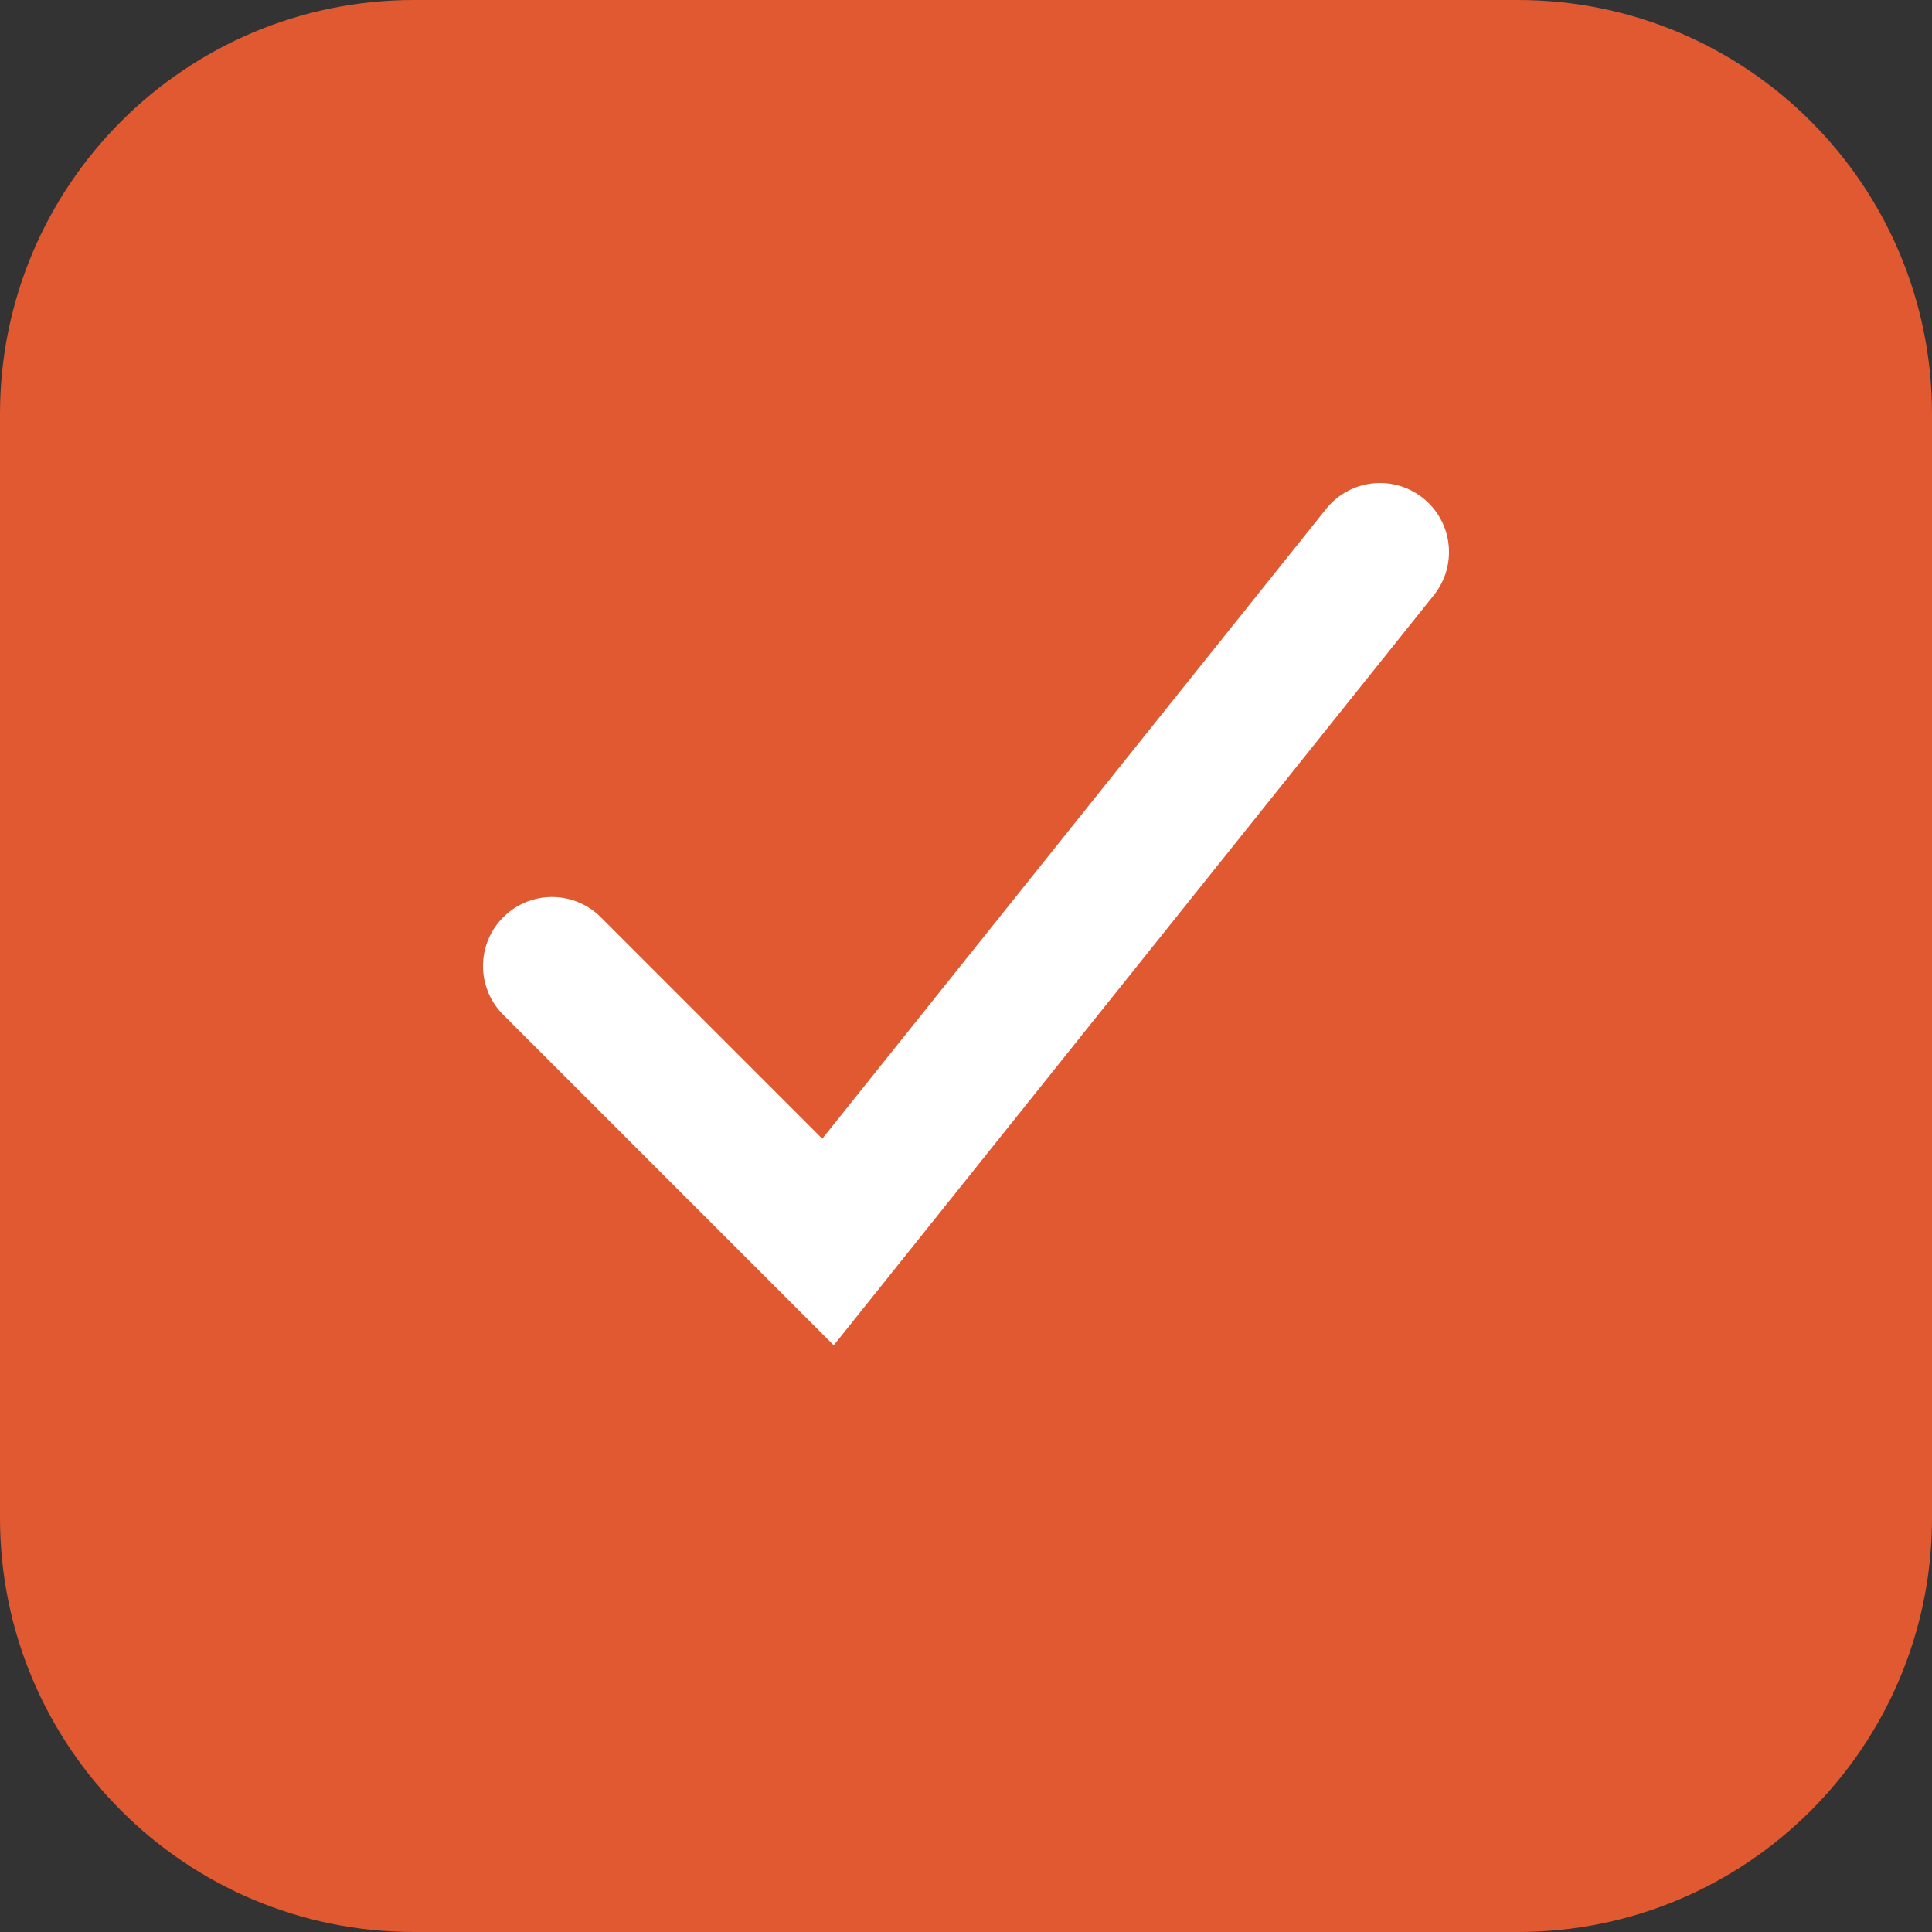 <?xml version="1.0" encoding="UTF-8"?> <svg xmlns="http://www.w3.org/2000/svg" width="14" height="14" viewBox="0 0 14 14" fill="none"><rect x="0" y="0" width="14" height="14" fill="#333333" stroke="none"/><g clip-path="url(#clip0_494_2)"><path d="M11 0.5H3C1.619 0.5 0.5 1.619 0.5 3V11C0.5 12.381 1.619 13.5 3 13.5H11C12.381 13.5 13.5 12.381 13.5 11V3C13.5 1.619 12.381 0.5 11 0.5Z" fill="#E05931" stroke="#E05931"></path><path d="M4 7L6 9L10 4" stroke="white" stroke-linecap="round"></path></g><defs><clipPath id="clip0_494_2"><rect width="14" height="14" fill="white"></rect></clipPath></defs></svg> 